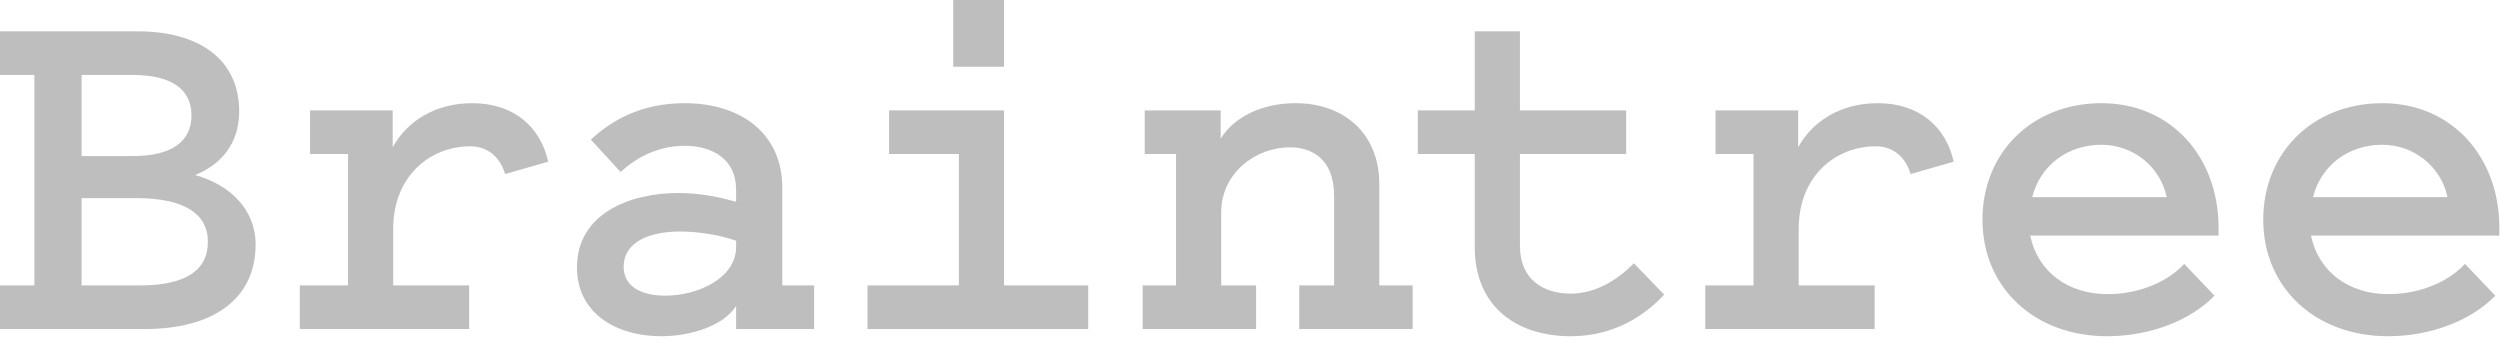 <?xml version="1.0" encoding="UTF-8"?>
<svg width="168px" height="23px" viewBox="0 0 168 23" version="1.1" xmlns="http://www.w3.org/2000/svg" xmlns:xlink="http://www.w3.org/1999/xlink">
    <title>Artboard</title>
    <g id="Artboard" stroke="none" stroke-width="1" fill="none" fill-rule="evenodd">
        <g id="Braintree_logo" transform="translate(0, 0)" fill="#BEBEBE" fill-rule="nonzero">
            <g id="g58" transform="translate(83.978, 11.297) scale(-1, 1) rotate(-180) translate(-83.978, -11.297)translate(-0, 0)">
                <g id="g60" transform="translate(0, 0)">
                    <path d="M5.484,3.415 L9.417,3.415 C12.452,3.415 13.97,4.415 13.97,6.347 C13.97,8.244 12.349,9.279 9.175,9.279 L5.484,9.279 L5.484,3.415 Z M5.484,17.557 L5.484,12.107 L8.934,12.107 C11.521,12.107 12.866,13.073 12.866,14.832 C12.866,16.626 11.487,17.557 8.899,17.557 L5.484,17.557 Z M1.9110748e-14,0.483 L1.9110748e-14,3.415 L2.311,3.415 L2.311,17.557 L1.9110748e-14,17.557 L1.9110748e-14,20.489 L9.244,20.489 C13.487,20.489 16.074,18.523 16.074,15.108 C16.074,12.866 14.763,11.486 13.108,10.831 C15.488,10.175 17.178,8.485 17.178,6.174 C17.178,2.518 14.35,0.483 9.727,0.483 L1.9110748e-14,0.483" id="path62"></path>
                    <path d="M33.943,10.9 C33.598,12.073 32.735,12.763 31.597,12.763 C28.941,12.763 26.423,10.797 26.423,7.209 L26.423,3.415 L31.528,3.415 L31.528,0.483 L20.145,0.483 L20.145,3.415 L23.388,3.415 L23.388,12.245 L20.835,12.245 L20.835,15.177 L26.389,15.177 L26.389,12.694 C27.32,14.418 29.217,15.66 31.735,15.66 C34.564,15.66 36.323,14.039 36.84,11.728 L33.943,10.9" id="path64"></path>
                    <path d="M49.466,6.416 C48.5,6.761 47.051,7.037 45.706,7.037 C43.774,7.037 41.911,6.416 41.911,4.656 C41.911,3.346 43.084,2.725 44.705,2.725 C46.948,2.725 49.466,3.932 49.466,6.002 L49.466,6.416 Z M49.466,9.037 L49.466,9.865 C49.466,11.935 47.81,12.797 46.016,12.797 C44.326,12.797 42.877,12.107 41.704,11.038 L39.704,13.211 C41.084,14.487 43.05,15.66 46.016,15.66 C49.707,15.66 52.57,13.694 52.57,9.969 L52.57,3.415 L54.709,3.415 L54.709,0.483 L49.466,0.483 L49.466,2.035 C48.672,0.759 46.534,0 44.43,0 C41.394,0 38.772,1.552 38.772,4.622 C38.772,8.244 42.326,9.624 45.568,9.624 C47.155,9.624 48.465,9.313 49.466,9.037" id="path66"></path>
                    <path d="M67.472,18.109 L64.057,18.109 L64.057,22.593 L67.472,22.593 L67.472,18.109 Z M73.129,3.415 L73.129,0.483 L58.297,0.483 L58.297,3.415 L64.437,3.415 L64.437,12.245 L59.746,12.245 L59.746,15.177 L67.472,15.177 L67.472,3.415 L73.129,3.415" id="path68"></path>
                    <path d="M76.787,3.415 L79.029,3.415 L79.029,12.245 L76.924,12.245 L76.924,15.177 L82.03,15.177 L82.03,13.28 C82.926,14.729 84.789,15.66 87.066,15.66 C90.343,15.66 92.688,13.59 92.688,10.245 L92.688,3.415 L94.93,3.415 L94.93,0.483 L87.307,0.483 L87.307,3.415 L89.653,3.415 L89.653,9.417 C89.653,11.969 88.101,12.694 86.686,12.694 C84.375,12.694 82.064,10.969 82.064,8.313 L82.064,3.415 L84.409,3.415 L84.409,0.483 L76.787,0.483 L76.787,3.415" id="path70"></path>
                    <path d="M99.105,12.245 L95.276,12.245 L95.276,15.177 L99.105,15.177 L99.105,20.489 L102.14,20.489 L102.14,15.177 L109.28,15.177 L109.28,12.245 L102.14,12.245 L102.14,6.071 C102.14,3.794 103.727,2.863 105.555,2.863 C107.28,2.863 108.729,3.828 109.798,4.898 L111.833,2.794 C110.488,1.345 108.418,0 105.555,0 C101.864,0 99.105,2.035 99.105,5.967 L99.105,12.245" id="path72"></path>
                    <path d="M128.391,10.9 C128.046,12.073 127.183,12.763 126.045,12.763 C123.389,12.763 120.871,10.797 120.871,7.209 L120.871,3.415 L125.976,3.415 L125.976,0.483 L114.593,0.483 L114.593,3.415 L117.836,3.415 L117.836,12.245 L115.283,12.245 L115.283,15.177 L120.837,15.177 L120.837,12.694 C121.768,14.418 123.665,15.66 126.183,15.66 C129.012,15.66 130.771,14.039 131.288,11.728 L128.391,10.9" id="path74"></path>
                    <path d="M136.567,9.348 L145.604,9.348 C145.155,11.452 143.293,12.866 141.223,12.866 C138.877,12.866 137.084,11.417 136.567,9.348 L136.567,9.348 Z M148.812,2.725 C147.294,1.138 144.604,0 141.603,0 C136.67,0 133.221,3.311 133.221,7.83 C133.221,12.349 136.567,15.66 141.223,15.66 C145.845,15.66 149.088,12.107 149.088,7.278 L149.088,6.761 L136.429,6.761 C136.946,4.311 138.981,2.828 141.637,2.828 C143.845,2.828 145.742,3.725 146.777,4.863 L148.812,2.725" id="path76"></path>
                    <path d="M155.435,9.348 L164.473,9.348 C164.024,11.452 162.162,12.866 160.092,12.866 C157.747,12.866 155.953,11.417 155.435,9.348 Z M167.681,2.725 C166.163,1.138 163.473,0 160.472,0 C155.539,0 152.09,3.311 152.09,7.83 C152.09,12.349 155.435,15.66 160.092,15.66 C164.714,15.66 167.957,12.107 167.957,7.278 L167.957,6.761 L155.297,6.761 C155.815,4.311 157.85,2.828 160.506,2.828 C162.714,2.828 164.611,3.725 165.646,4.863 L167.681,2.725" id="path78"></path>
                </g>
            </g>
        </g>
    </g>
</svg>